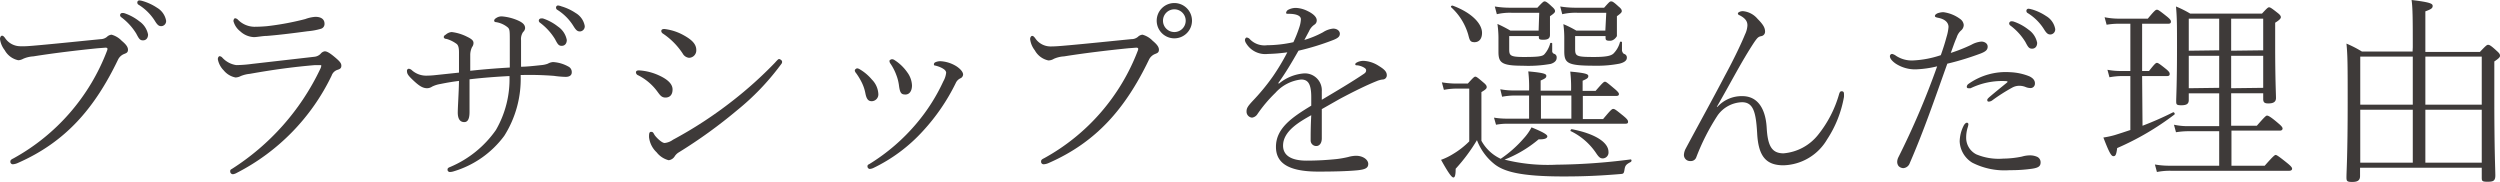 <svg viewBox="0 0 246.52 17.94" xmlns="http://www.w3.org/2000/svg"><g fill="#3e3a39" transform="translate(-3.46 -1.06)"><path d="m7.28 5.52c2-.18 4.08-.4 6.12-.6a1 1 0 0 0 .6-.22.75.75 0 0 1 .46-.22 2.19 2.19 0 0 1 1 .6c.36.3.62.58.62.88s-.18.34-.42.44a1.13 1.13 0 0 0 -.56.54c-2.32 4.82-5.18 8.12-9.86 10.18a1.43 1.43 0 0 1 -.52.14.25.25 0 0 1 -.24-.26c0-.16.1-.22.3-.32a20.39 20.39 0 0 0 9.22-10.58c.1-.24.08-.34-.14-.34l-.78.06c-2 .2-4.34.48-6.34.8a2.87 2.87 0 0 0 -1 .24 1.06 1.06 0 0 1 -.48.14 2 2 0 0 1 -1.34-1 2.21 2.21 0 0 1 -.46-1.1c0-.18.1-.32.2-.32s.16.06.28.2a1.82 1.82 0 0 0 1.52.84c.46.02.92-.02 1.82-.1zm8.44-3.16a4.86 4.86 0 0 1 1.48.8 2.06 2.06 0 0 1 .86 1.3c0 .36-.2.58-.5.58s-.4-.16-.66-.66a5.76 5.76 0 0 0 -1.48-1.62.27.27 0 0 1 -.12-.2.22.22 0 0 1 .22-.22.68.68 0 0 1 .2.02zm1.8-1.2a5.12 5.12 0 0 1 1.42.66 1.86 1.86 0 0 1 .9 1.28.5.5 0 0 1 -.46.54c-.24 0-.38-.08-.66-.54a5 5 0 0 0 -1.64-1.6.26.26 0 0 1 -.08-.2.2.2 0 0 1 .2-.2 1.39 1.39 0 0 1 .32.06z"/><path d="m28.32 7.36 6.12-.7a1 1 0 0 0 .64-.3.64.64 0 0 1 .4-.24c.22 0 .5.16 1 .58s.64.6.64.84-.12.32-.36.4a.91.91 0 0 0 -.6.58 21 21 0 0 1 -9.34 9.58 1.11 1.11 0 0 1 -.38.14.27.27 0 0 1 -.28-.28c0-.1 0-.16.16-.24a23.77 23.77 0 0 0 8.72-9.86 1 1 0 0 0 .1-.3c0-.06 0-.08-.1-.08s-.3 0-.52 0c-2.12.18-4.06.44-6.42.86a3.19 3.19 0 0 0 -.9.22 1.19 1.19 0 0 1 -.52.14 2 2 0 0 1 -1.16-.7 2.11 2.11 0 0 1 -.58-1.1c0-.18.1-.3.18-.3a.42.42 0 0 1 .26.14 2.31 2.31 0 0 0 1.38.74 12.67 12.67 0 0 0 1.56-.12zm1.48-3.72a27.38 27.38 0 0 0 3.76-.7 3.58 3.58 0 0 1 1-.22c.54 0 .9.22.9.68a.49.49 0 0 1 -.36.5 6.59 6.59 0 0 1 -1.3.24c-1.34.18-2.76.36-4 .46-.42 0-1 .12-1.3.12a2.12 2.12 0 0 1 -1.36-.58 1.86 1.86 0 0 1 -.66-1c0-.14.08-.28.16-.28a.45.45 0 0 1 .28.14 2.32 2.32 0 0 0 1.6.7c.4 0 .84-.02 1.28-.06z"/><path d="m53.73 7.72c0-.84 0-1.6 0-2.58s0-1.18-.18-1.36a2.38 2.38 0 0 0 -1.2-.54c-.12 0-.16-.08-.16-.16s.08-.18.26-.28a.94.94 0 0 1 .55-.12 5 5 0 0 1 1.4.34c.58.24.84.46.84.82a.59.59 0 0 1 -.2.38 1.23 1.23 0 0 0 -.2.82v2.6c.48 0 1.08-.06 2-.16a2.38 2.38 0 0 0 .64-.14 1.21 1.21 0 0 1 .52-.16 3.49 3.49 0 0 1 1.5.44.6.6 0 0 1 .34.58c0 .28-.22.44-.6.44a9.71 9.71 0 0 1 -1.16-.1 31.09 31.09 0 0 0 -3.28-.08 10.47 10.47 0 0 1 -1.62 6 9.63 9.63 0 0 1 -5 3.5 1.28 1.28 0 0 1 -.35.06.23.23 0 0 1 -.24-.2c0-.12 0-.2.27-.3a10.46 10.46 0 0 0 4.5-3.64 10 10 0 0 0 1.34-5.32c-1.2.06-2.58.16-3.94.32v3.22c0 .78-.23 1-.52 1-.48 0-.64-.42-.64-.94s.1-1.94.12-3.12c-.51.06-1.15.16-1.82.3a2.91 2.91 0 0 0 -.83.26.92.92 0 0 1 -.48.16c-.4 0-.74-.18-1.32-.72s-.68-.7-.68-1a.19.19 0 0 1 .2-.2.55.55 0 0 1 .3.16 2.11 2.11 0 0 0 1.36.52 8.72 8.72 0 0 0 1-.06l2.27-.24v-2c0-.42-.06-.68-.22-.82a3.17 3.17 0 0 0 -1-.5c-.16 0-.28-.08-.28-.18s.07-.18.19-.24a1 1 0 0 1 .59-.26 4.52 4.52 0 0 1 1.51.46c.5.24.64.4.64.62a.65.65 0 0 1 -.14.4 1.79 1.79 0 0 0 -.18.8v1.54c1.28-.14 2.5-.24 3.9-.32zm3.27-4.84a4.86 4.86 0 0 1 1.48.8 2.06 2.06 0 0 1 .87 1.32c0 .36-.2.58-.5.58s-.4-.16-.66-.66a5.76 5.76 0 0 0 -1.48-1.62.27.27 0 0 1 -.12-.2.22.22 0 0 1 .22-.22.68.68 0 0 1 .19 0zm1.8-1.2a5.12 5.12 0 0 1 1.42.66 1.86 1.86 0 0 1 .9 1.28.5.5 0 0 1 -.46.54c-.24 0-.38-.08-.66-.54a5 5 0 0 0 -1.63-1.62.26.26 0 0 1 -.08-.2.2.2 0 0 1 .2-.2 1.39 1.39 0 0 1 .32.08z"/><path d="m66.17 8.2c0-.12.08-.2.3-.2a5.45 5.45 0 0 1 1.89.46c.86.38 1.42.84 1.42 1.42s-.32.8-.7.8-.54-.24-.79-.58a5.32 5.32 0 0 0 -1.91-1.62.32.32 0 0 1 -.21-.28zm3.65 6.64a40.8 40.8 0 0 0 5.88-3.84 39.25 39.25 0 0 0 4.16-3.74c.2-.22.34-.38.42-.38s.3.12.3.26 0 .14-.22.42a24.38 24.38 0 0 1 -4.2 4.36 48.71 48.71 0 0 1 -5.76 4.16 1.23 1.23 0 0 0 -.4.38.82.82 0 0 1 -.6.4 2.19 2.19 0 0 1 -1.19-.78 2.4 2.4 0 0 1 -.75-1.5c0-.28 0-.52.2-.52s.22.1.34.3.7.8 1 .8a1.68 1.68 0 0 0 .82-.32zm-1.15-10.72c0-.12.08-.2.31-.2a5.13 5.13 0 0 1 1.94.64c.82.46 1.2.88 1.2 1.44a.73.73 0 0 1 -.72.76.81.81 0 0 1 -.62-.42 6.92 6.92 0 0 0 -2-2c-.03-.04-.11-.1-.11-.22z"/><path d="m87.75 8c0-.08.14-.2.24-.2a.59.59 0 0 1 .26.1 4.59 4.59 0 0 1 1.18 1 2.17 2.17 0 0 1 .64 1.4.67.67 0 0 1 -.64.74c-.32 0-.52-.16-.64-.8a4.15 4.15 0 0 0 -.36-1.06 6.28 6.28 0 0 0 -.56-.92.44.44 0 0 1 -.12-.26zm8.58-.24a2.75 2.75 0 0 0 -.68-.24c-.08 0-.1-.06-.1-.14a.24.24 0 0 1 .14-.18 1.21 1.21 0 0 1 .58-.1 3.29 3.29 0 0 1 1.54.52c.32.22.62.52.62.8a.44.44 0 0 1 -.26.36.92.92 0 0 0 -.46.46 19.76 19.76 0 0 1 -3.26 4.76 15.92 15.92 0 0 1 -4.86 3.62 1 1 0 0 1 -.38.1.26.26 0 0 1 -.21-.22c0-.12 0-.18.18-.26a19.29 19.29 0 0 0 4.7-4.06 18.24 18.24 0 0 0 2.6-4.1 2.2 2.2 0 0 0 .28-.86c-.03-.22-.21-.34-.43-.46zm-5.16-.7c0-.08.16-.16.26-.16a.47.47 0 0 1 .26.1 4.44 4.44 0 0 1 1.24 1.2 2.33 2.33 0 0 1 .46 1.28c0 .56-.26.9-.64.9s-.54-.1-.64-.86a4.45 4.45 0 0 0 -.28-1.1 5 5 0 0 0 -.56-1.08.44.44 0 0 1 -.1-.28z"/><path d="m108.9 5.52c2-.18 4.08-.4 6.12-.6a1 1 0 0 0 .64-.22.75.75 0 0 1 .46-.22 2.19 2.19 0 0 1 1 .6c.36.3.62.58.62.88s-.18.34-.42.44a1.13 1.13 0 0 0 -.56.54c-2.32 4.82-5.18 8.12-9.86 10.18a1.43 1.43 0 0 1 -.52.14.25.25 0 0 1 -.26-.28c0-.16.1-.22.3-.32a20.39 20.39 0 0 0 9.22-10.56c.1-.24.08-.34-.14-.34l-.78.06c-2 .2-4.34.48-6.34.8a2.87 2.87 0 0 0 -1 .24 1.06 1.06 0 0 1 -.54.16 2 2 0 0 1 -1.34-1 2.21 2.21 0 0 1 -.46-1.1c0-.18.1-.32.2-.32s.16.06.28.2a1.82 1.82 0 0 0 1.52.84c.5 0 .96-.04 1.86-.12zm12.1-2.42a1.74 1.74 0 1 1 -1.74-1.74 1.74 1.74 0 0 1 1.74 1.74zm-2.86 0a1.12 1.12 0 1 0 2.24 0 1.12 1.12 0 1 0 -2.24 0z"/><path d="m129.58 9.3a4.41 4.41 0 0 1 2.44-1 1.67 1.67 0 0 1 1.78 1.78v.82c1.48-.88 3-1.78 4.15-2.56.18-.12.22-.22.22-.34s-.06-.18-.18-.26a1.7 1.7 0 0 0 -.7-.24c-.12 0-.19 0-.19-.12s.39-.32.81-.32a3 3 0 0 1 1.48.48c.52.32.82.56.82.94a.41.41 0 0 1 -.4.42 2.05 2.05 0 0 0 -.6.16c-1 .4-2.22 1-3.65 1.76l-1.76 1v2.88c0 .54-.28.76-.54.76a.55.55 0 0 1 -.56-.54c0-.62 0-1.38.06-2.5-1.14.64-2.78 1.56-2.78 3 0 .9.7 1.48 2.32 1.48a28.7 28.7 0 0 0 3-.16 9.86 9.86 0 0 0 1.11-.2 3.1 3.1 0 0 1 .76-.12c.71 0 1.21.4 1.21.8s-.27.56-1.16.64-2.16.12-3.78.12c-3.18 0-4.16-1-4.16-2.44 0-1.84 1.6-2.92 3.48-4.06v-.84c0-1.38-.36-1.74-1-1.74a4 4 0 0 0 -2.54 1.32 13.48 13.48 0 0 0 -1.8 2.14.75.75 0 0 1 -.5.3.59.59 0 0 1 -.54-.62c0-.32.14-.52.58-1a20.89 20.89 0 0 0 2-2.42 21.77 21.77 0 0 0 1.44-2.4 16.49 16.49 0 0 1 -1.92.16 2.21 2.21 0 0 1 -2.16-1.08.68.68 0 0 1 -.1-.28c0-.12.08-.26.18-.26a.48.48 0 0 1 .32.18 2 2 0 0 0 1.68.58 12.41 12.41 0 0 0 2.6-.3 12.53 12.53 0 0 0 .6-1.52 2.86 2.86 0 0 0 .14-.74c0-.32-.38-.54-1.24-.54-.14 0-.22 0-.22-.1a.4.4 0 0 1 .22-.3 1.62 1.62 0 0 1 .74-.18 2.79 2.79 0 0 1 1.18.32c.34.16.88.5.88.9a.48.48 0 0 1 -.24.44 1.53 1.53 0 0 0 -.52.64l-.46.86a9.48 9.48 0 0 0 1.84-.76 2.24 2.24 0 0 1 1-.36c.4 0 .66.24.66.5s-.14.42-.64.62a24.7 24.7 0 0 1 -3.44 1.06c-.64 1.12-1.26 2.18-2 3.2z"/><path d="m151.44 16.72a11.63 11.63 0 0 0 2.26-2 5.16 5.16 0 0 0 .78-1.1c1.14.46 1.56.72 1.56.88s-.18.32-.86.3a11.93 11.93 0 0 1 -3.36 2 17.56 17.56 0 0 0 5.13.5 60.3 60.3 0 0 0 7.3-.52c.12 0 .12.2 0 .26-.46.24-.54.36-.6.74s-.1.42-.38.44c-2.14.18-3.76.24-5.64.24-4.25 0-5.87-.48-6.81-1.22a5.53 5.53 0 0 1 -1.72-2.36 17.19 17.19 0 0 1 -2.1 2.82c0 .64-.08.86-.22.86s-.4-.26-1.22-1.74a6.15 6.15 0 0 0 1.16-.56 8.1 8.1 0 0 0 1.62-1.26v-5.2h-1.06a6.45 6.45 0 0 0 -1.44.12l-.2-.74a9.32 9.32 0 0 0 1.64.12h.92c.56-.62.64-.68.74-.68s.2.06.78.56c.3.24.34.36.34.46s0 .2-.52.5v4.8a4.15 4.15 0 0 0 1.78 1.72zm-4.72-15.1c1.88.7 2.88 1.78 2.88 2.68 0 .6-.3.92-.74.92s-.48-.2-.62-.74a5.84 5.84 0 0 0 -1.68-2.7c-.08-.08.04-.2.16-.16zm7.52 8.86h-1.48a6.55 6.55 0 0 0 -1.18.12l-.18-.74a6.85 6.85 0 0 0 1.4.12h1.44a13.14 13.14 0 0 0 -.08-1.88c1.59.14 1.78.26 1.78.44s-.1.26-.56.46v1h3a13.14 13.14 0 0 0 -.08-1.88c1.58.14 1.78.26 1.78.44s-.1.26-.56.46v1h1.28c.68-.78.8-.9.92-.9s.24.1 1 .74c.3.26.38.38.38.48s-.06.18-.26.18h-3.3v2.28h2c.72-.86.86-1 1-1s.28.1 1.06.74c.36.3.4.42.4.54s-.06.18-.26.18h-11.6a6.06 6.06 0 0 0 -1.16.1l-.2-.7a7.85 7.85 0 0 0 1.34.1h2.12zm1-8.16h-2.72a5.66 5.66 0 0 0 -1.46.14l-.2-.76a9.32 9.32 0 0 0 1.64.12h2.56c.52-.56.61-.62.7-.62s.2 0 .72.5c.28.24.32.36.32.46s-.05.2-.5.5v.4 1.44c0 .36-.22.48-.66.48s-.44-.08-.44-.36h-2.92v1.3c0 .62.1.76 1.46.76s1.82-.06 2-.26a2.6 2.6 0 0 0 .58-1.08c0-.08.2-.06.2 0s0 .58 0 .72a.29.29 0 0 0 .23.32.36.36 0 0 1 .21.38c0 .28-.21.48-.58.6a12.66 12.66 0 0 1 -2.8.18c-2.08 0-2.36-.32-2.36-1.38 0-.28 0-.54 0-1.14a10.23 10.23 0 0 0 -.1-1.6 12.84 12.84 0 0 1 1.28.66h2.78zm3.17 10.44v-2.28h-3v2.28zm3.44-10.44h-2.85a5.85 5.85 0 0 0 -1.49.14l-.2-.76a9.66 9.66 0 0 0 1.67.12h2.66c.5-.56.56-.62.68-.62s.2 0 .74.5c.3.24.32.36.32.46s-.06.2-.48.5v.44 1.52s-.24.46-.68.46-.44-.1-.44-.38v-.08h-3v1.2c0 .78.06.86 1.88.86 1.2 0 1.64-.12 1.88-.32a2.48 2.48 0 0 0 .66-1.14c0-.08.2-.06.2 0v.84s.06.26.22.32a.36.36 0 0 1 .26.38c0 .3-.32.48-.74.58a11.48 11.48 0 0 1 -2.38.2c-2.77 0-3.05-.24-3.05-1.46 0-.26 0-.54 0-1.12a10.35 10.35 0 0 0 -.09-1.52 10.18 10.18 0 0 1 1.28.64h2.86zm-3.39 11.48c2.35.46 3.61 1.32 3.61 2.24a.58.58 0 0 1 -.56.64c-.24 0-.38-.1-.66-.52a6.33 6.33 0 0 0 -2.48-2.16c-.1 0-.02-.22.09-.2z"/><path d="m172.81 11.6a3.22 3.22 0 0 1 2.46-1.06c1.58 0 2.3 1.34 2.4 3.12s.5 2.52 1.66 2.52a4.87 4.87 0 0 0 3.42-1.84 11.36 11.36 0 0 0 2.06-4c.06-.18.1-.28.26-.28s.22.1.22.24a2.74 2.74 0 0 1 0 .32 11.12 11.12 0 0 1 -1.66 4.18 5.15 5.15 0 0 1 -4.3 2.56c-1.72 0-2.48-.88-2.6-3.16-.12-2.1-.38-3.06-1.5-3.06a3.07 3.07 0 0 0 -2.4 1.3 21.58 21.58 0 0 0 -2.1 4.12.56.56 0 0 1 -.58.38.6.6 0 0 1 -.64-.64 1.48 1.48 0 0 1 .16-.56c1.24-2.32 2.68-4.92 3.86-7.18 1-1.84 1.72-3.4 2-4.1a2.3 2.3 0 0 0 .24-.9c0-.36-.16-.68-.78-1-.08 0-.16-.1-.16-.18s.2-.22.5-.22a2.14 2.14 0 0 1 1.44.76c.58.58.74.9.74 1.26a.44.44 0 0 1 -.36.44c-.28.06-.36.1-.72.62-1.26 1.92-2.16 3.72-3.68 6.36z"/><path d="m197.84 5.48a2.47 2.47 0 0 1 1-.32c.28 0 .62.16.62.5s-.24.5-.7.68c-.92.34-2 .7-3.28 1-1.28 3.58-2.3 6.58-3.7 9.8a.73.73 0 0 1 -.64.5.69.69 0 0 1 -.46-.2.68.68 0 0 1 -.14-.44 1.07 1.07 0 0 1 .1-.4 78 78 0 0 0 3.84-9 10.2 10.2 0 0 1 -2.14.3 3.51 3.51 0 0 1 -1.94-.56c-.26-.18-.58-.46-.58-.74a.22.22 0 0 1 .22-.22 1 1 0 0 1 .38.18 2.82 2.82 0 0 0 1.7.46 10 10 0 0 0 2.72-.52c.24-.68.4-1.18.56-1.78a4.56 4.56 0 0 0 .2-1c0-.4-.3-.76-1-.9-.3-.06-.34-.1-.34-.2s.14-.2.28-.26a1.94 1.94 0 0 1 .54-.1 3.53 3.53 0 0 1 1.68.68.81.81 0 0 1 .34.58.73.73 0 0 1 -.28.56 1.52 1.52 0 0 0 -.42.68c-.2.44-.38 1-.58 1.52a16.33 16.33 0 0 0 2.02-.8zm-.5 9.16a1.83 1.83 0 0 0 1 1.64 5.7 5.7 0 0 0 2.66.42 9.47 9.47 0 0 0 1.84-.2 2.81 2.81 0 0 1 .82-.12 1.71 1.71 0 0 1 .62.12.59.59 0 0 1 .4.56c0 .36-.16.54-.86.64a14.5 14.5 0 0 1 -2.18.14 7 7 0 0 1 -3.7-.74 2.59 2.59 0 0 1 -1.24-2.1 3.59 3.59 0 0 1 .36-1.48c.08-.18.22-.36.36-.36a.15.15 0 0 1 .14.16 1.69 1.69 0 0 1 -.08.34 3.41 3.41 0 0 0 -.14.98zm3.94-5.58a7.09 7.09 0 0 0 -3.5.7.85.85 0 0 1 -.22 0 .14.14 0 0 1 -.16-.14.37.37 0 0 1 .16-.28 6.37 6.37 0 0 1 4.12-1.16 5.68 5.68 0 0 1 1.88.4c.38.18.58.42.56.74a.43.43 0 0 1 -.48.42 1.26 1.26 0 0 1 -.44-.1 1.66 1.66 0 0 0 -.54-.12 1.47 1.47 0 0 0 -.78.18 17.8 17.8 0 0 0 -2 1.28.63.63 0 0 1 -.32.1c-.1 0-.14-.06-.14-.16s.08-.16.18-.26c.46-.4 1.28-1.06 1.72-1.42.14-.1.14-.16-.04-.18zm.72-5.88a4.86 4.86 0 0 1 1.48.8 2.06 2.06 0 0 1 .86 1.3c0 .36-.2.58-.5.58s-.4-.16-.66-.66a5.76 5.76 0 0 0 -1.48-1.62.27.27 0 0 1 -.12-.2.22.22 0 0 1 .22-.22.68.68 0 0 1 .2.02zm1.8-1.2a5.12 5.12 0 0 1 1.42.66 1.86 1.86 0 0 1 .9 1.28.5.5 0 0 1 -.46.54c-.24 0-.38-.08-.66-.54a5 5 0 0 0 -1.64-1.6.26.26 0 0 1 -.08-.2.2.2 0 0 1 .2-.2 1.39 1.39 0 0 1 .36.08z"/><path d="m214.73 13.46a31.56 31.56 0 0 0 3-1.32c.1-.06.24.14.14.22a27 27 0 0 1 -5.64 3.3c-.08.64-.16.8-.36.8s-.38-.22-1-1.84a8.46 8.46 0 0 0 1.12-.24c.52-.16 1-.32 1.54-.5v-5.32h-.86a6.94 6.94 0 0 0 -1.2.12l-.2-.74a6.78 6.78 0 0 0 1.38.12h.88v-4.66h-1.08a7 7 0 0 0 -1.26.1l-.2-.74a7.17 7.17 0 0 0 1.44.14h2.82c.68-.82.78-.88.9-.88s.22.06 1 .68c.34.28.38.38.38.5s-.06.2-.26.2h-2.58v4.66h.68c.58-.74.68-.8.78-.8s.22.06.94.64c.28.24.32.34.32.46s-.06.2-.26.2h-2.46zm8.74 0h2.53c.82-.94.92-1 1-1s.24 0 1.12.76c.36.3.42.42.42.52s-.08.2-.26.2h-4.78v3.46h3.28c.88-1 1-1.06 1.08-1.06s.22.06 1.14.8c.42.34.48.46.48.56s-.08.2-.28.2h-11.67a6.44 6.44 0 0 0 -1.38.12l-.2-.74a8.33 8.33 0 0 0 1.56.12h4.78v-3.4h-2.92a7.7 7.7 0 0 0 -1.34.1l-.2-.74a6.72 6.72 0 0 0 1.52.14h2.94v-3.24h-3v.66c0 .4-.24.52-.74.52s-.5-.1-.5-.44.08-1.78.08-5.22c0-2.26 0-2.94-.1-4.08a10.16 10.16 0 0 1 1.4.7h7.08c.52-.56.6-.62.7-.62s.22.06.8.52c.32.24.36.36.36.46s-.1.26-.56.54v2.24c0 3.34.08 4.8.08 5.18s-.24.54-.76.54c-.36 0-.5-.1-.5-.44v-.56h-3.16zm-1.18-7.44v-3.12h-3v3.16zm0 3.7v-3.16h-3v3.2zm4.34-3.7v-3.12h-3.16v3.16zm0 3.7v-3.16h-3.16v3.2z"/><path d="m241.38 5.72c0-2.48 0-3.86-.12-4.66 1.84.22 2.08.36 2.08.58s-.12.32-.72.54v4h5.38c.62-.66.7-.7.8-.7s.22 0 .86.6c.3.26.32.36.32.48s-.08.24-.56.56v3.66c0 5.18.1 7 .1 7.58s-.26.62-.8.62-.54-.1-.54-.46v-.92h-12v.82c0 .44-.26.58-.78.58s-.56-.1-.56-.46c0-.6.12-2.18.12-7.42 0-3.48 0-4.54-.12-5.76a10.9 10.9 0 0 1 1.52.78h5zm0 .92h-5.18v4.74h5.18zm0 5.24h-5.18v5.22h5.18zm6.8-.5v-4.74h-5.56v4.74zm0 5.72v-5.22h-5.56v5.22z"/></g></svg>